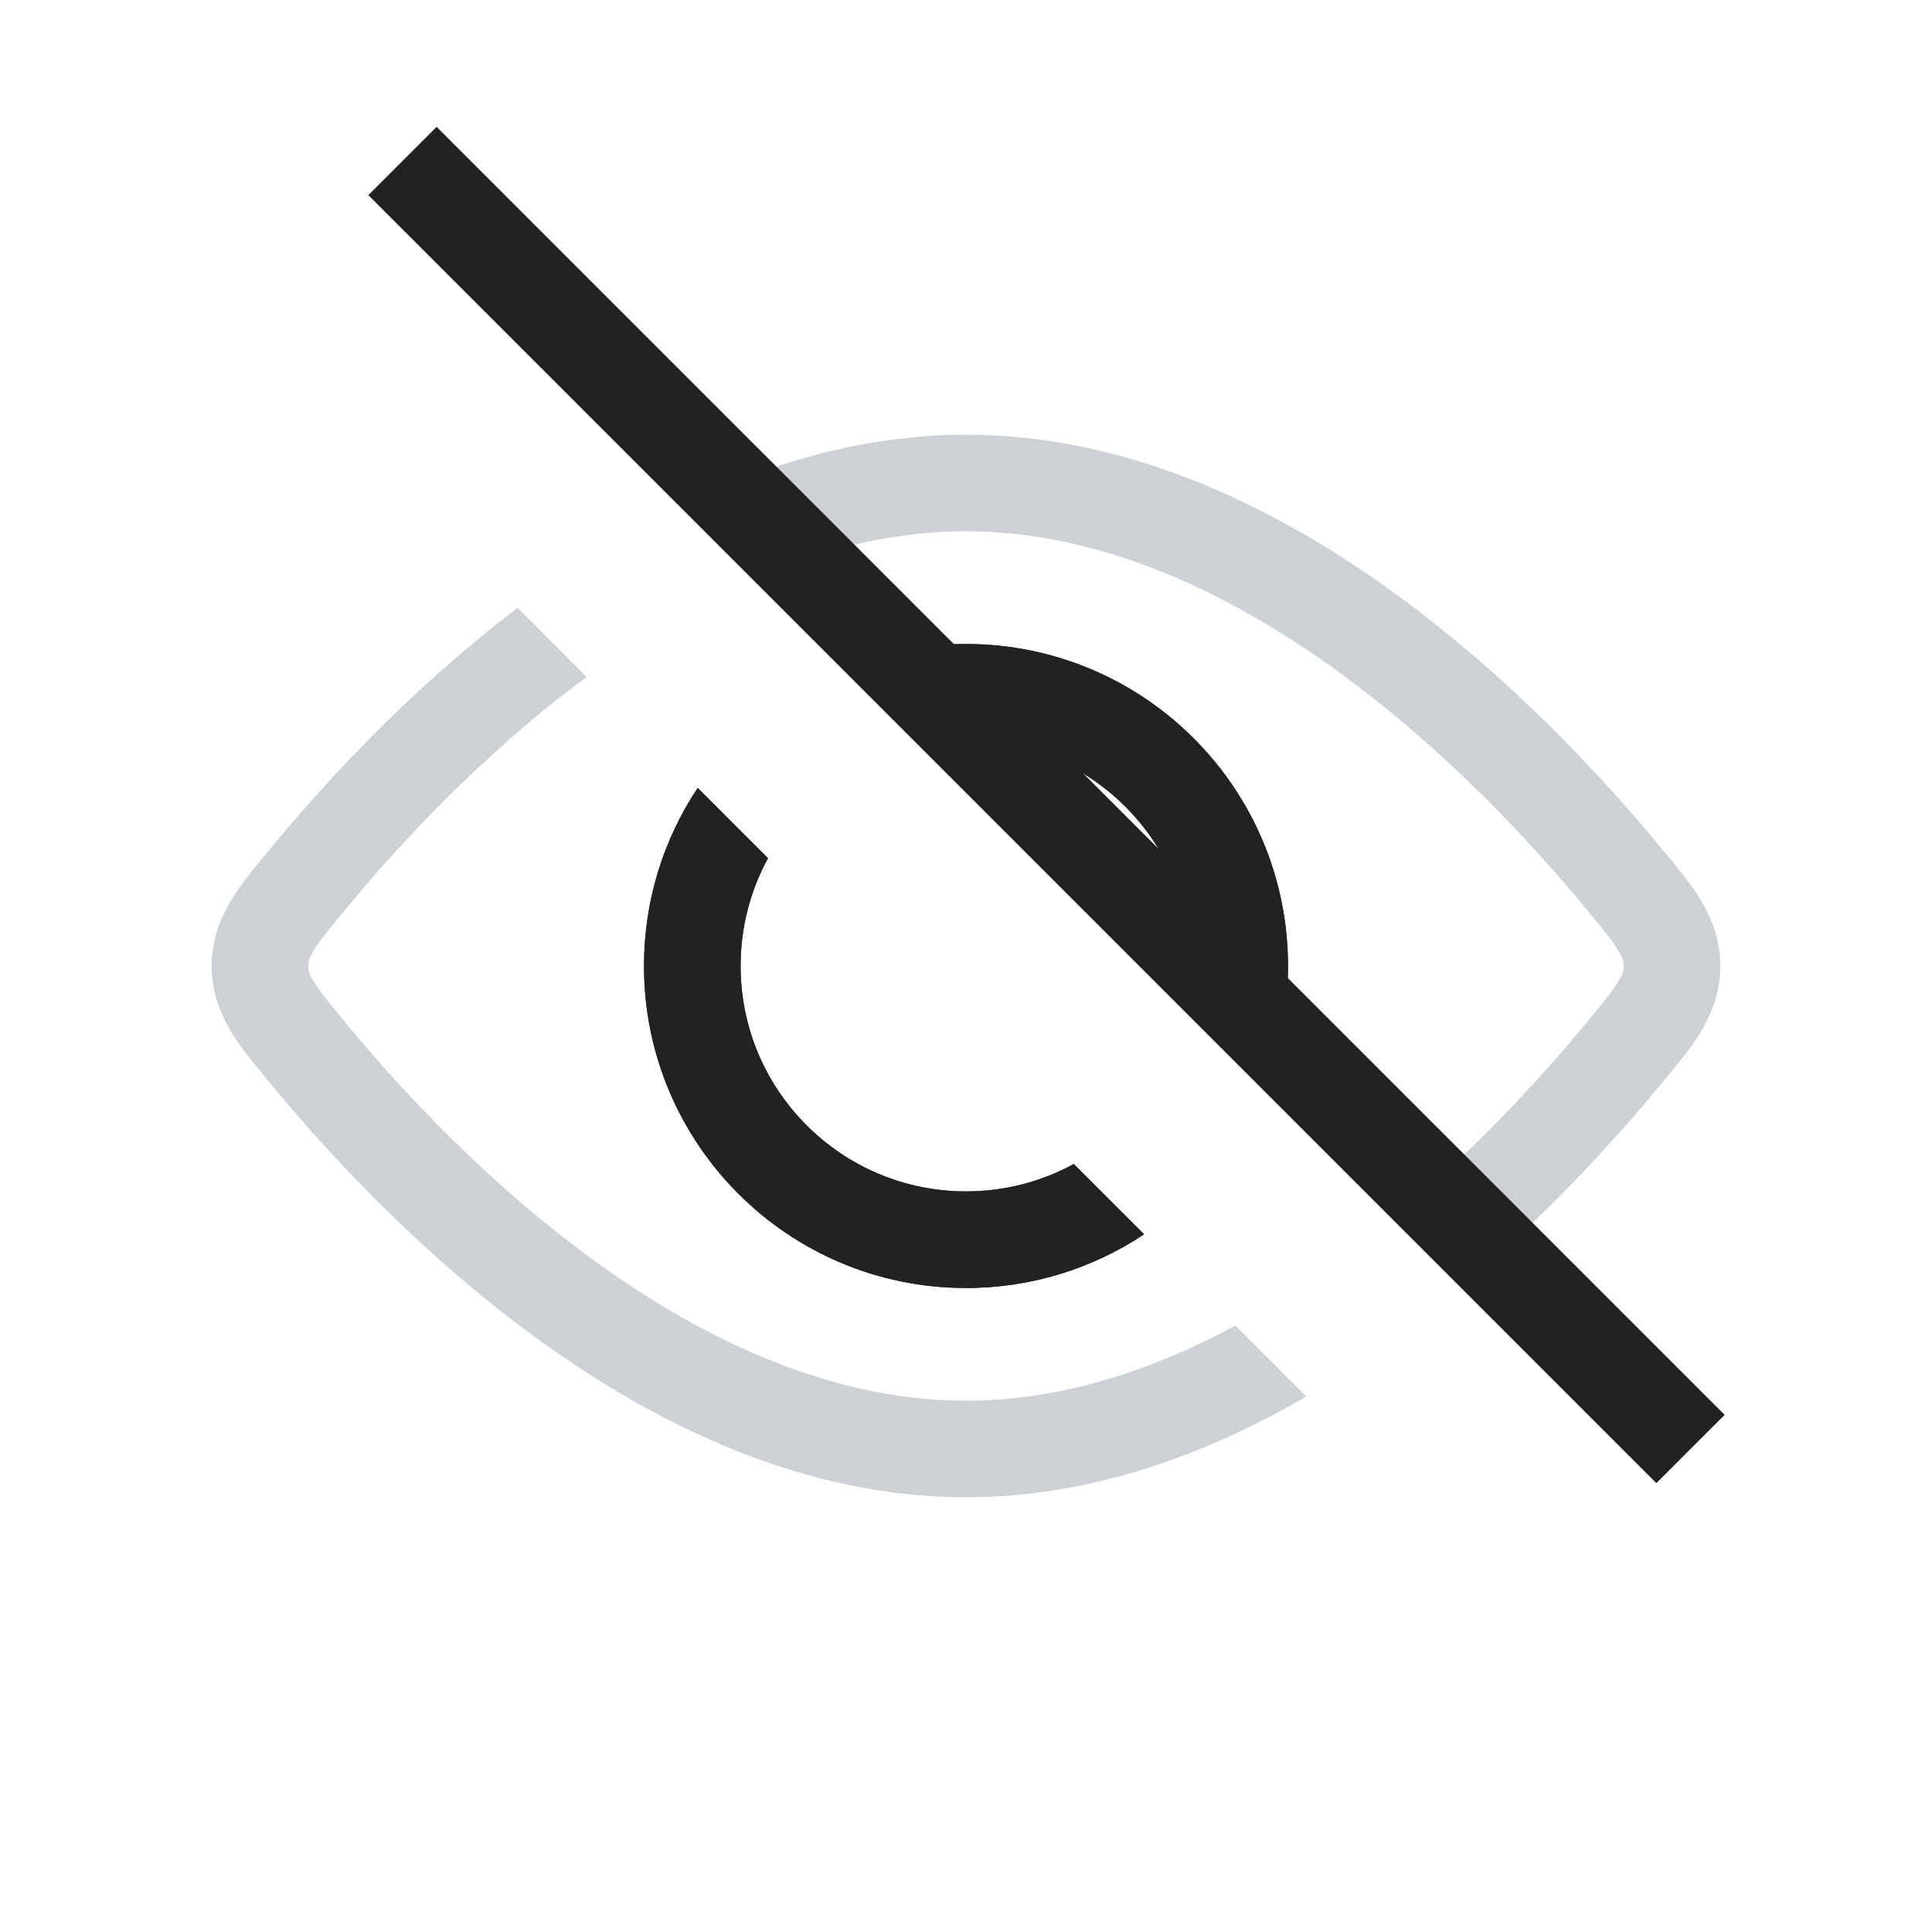 <?xml version="1.0" encoding="utf-8"?>
<svg width="800px" height="800px" viewBox="0 0 24 24" fill="none" xmlns="http://www.w3.org/2000/svg">
<path fill-rule="evenodd" clip-rule="evenodd" d="M15.92 12.799C15.973 12.541 16 12.274 16 12C16 9.791 14.209 8 12 8C11.726 8 11.459 8.027 11.201 8.08L12.342 9.221C13.615 9.376 14.624 10.385 14.779 11.658L15.92 12.799ZM9.54 10.661C9.323 11.059 9.2 11.515 9.2 12C9.2 13.546 10.454 14.8 12 14.8C12.485 14.8 12.941 14.677 13.339 14.46L14.212 15.333C13.578 15.755 12.818 16 12 16C9.791 16 8 14.209 8 12C8 11.182 8.245 10.422 8.667 9.788L9.54 10.661Z" fill="#222222"/>
<path fill-rule="evenodd" clip-rule="evenodd" d="M15.92 12.799C15.973 12.541 16 12.274 16 12C16 9.791 14.209 8 12 8C11.726 8 11.459 8.027 11.201 8.08L12.342 9.221C13.615 9.376 14.624 10.385 14.779 11.658L15.92 12.799ZM9.54 10.661C9.323 11.059 9.2 11.515 9.2 12C9.2 13.546 10.454 14.8 12 14.8C12.485 14.8 12.941 14.677 13.339 14.46L14.212 15.333C13.578 15.755 12.818 16 12 16C9.791 16 8 14.209 8 12C8 11.182 8.245 10.422 8.667 9.788L9.54 10.661Z" fill="#222222"/>
<path fill-rule="evenodd" clip-rule="evenodd" d="M16.227 17.348L15.346 16.467C14.3 17.032 13.168 17.4 12 17.4C10.357 17.4 8.788 16.672 7.426 15.692C6.068 14.716 4.967 13.525 4.275 12.684C4.07 12.435 3.959 12.298 3.891 12.183C3.837 12.094 3.83 12.051 3.83 12C3.83 11.949 3.837 11.906 3.891 11.817C3.959 11.702 4.07 11.565 4.275 11.316C4.944 10.504 5.993 9.365 7.287 8.409L6.43 7.551C5.095 8.564 4.028 9.729 3.349 10.553L3.285 10.63C2.96 11.023 2.63 11.421 2.63 12C2.63 12.579 2.96 12.977 3.285 13.37L3.349 13.447C4.077 14.331 5.252 15.607 6.725 16.666C8.193 17.723 10.007 18.6 12 18.6C13.542 18.6 14.977 18.075 16.227 17.348ZM9.113 5.992C10.014 5.628 10.984 5.4 12 5.4C13.993 5.4 15.807 6.277 17.275 7.334C18.748 8.393 19.923 9.669 20.651 10.553L20.715 10.63C21.04 11.023 21.37 11.421 21.37 12C21.37 12.579 21.04 12.977 20.715 13.37L20.651 13.447C20.169 14.032 19.492 14.789 18.662 15.54L17.812 14.691C18.605 13.978 19.258 13.251 19.725 12.684C19.93 12.435 20.041 12.298 20.109 12.183C20.163 12.094 20.17 12.051 20.17 12C20.17 11.949 20.163 11.906 20.109 11.817C20.041 11.702 19.93 11.565 19.725 11.316C19.033 10.475 17.932 9.284 16.575 8.308C15.212 7.328 13.643 6.6 12 6.6C11.334 6.6 10.681 6.719 10.048 6.927L9.113 5.992Z" fill="#2A4157" fill-opacity="0.24"/>
<path d="M5 2L21 18" stroke="#222222" stroke-width="1.2"/>
</svg>